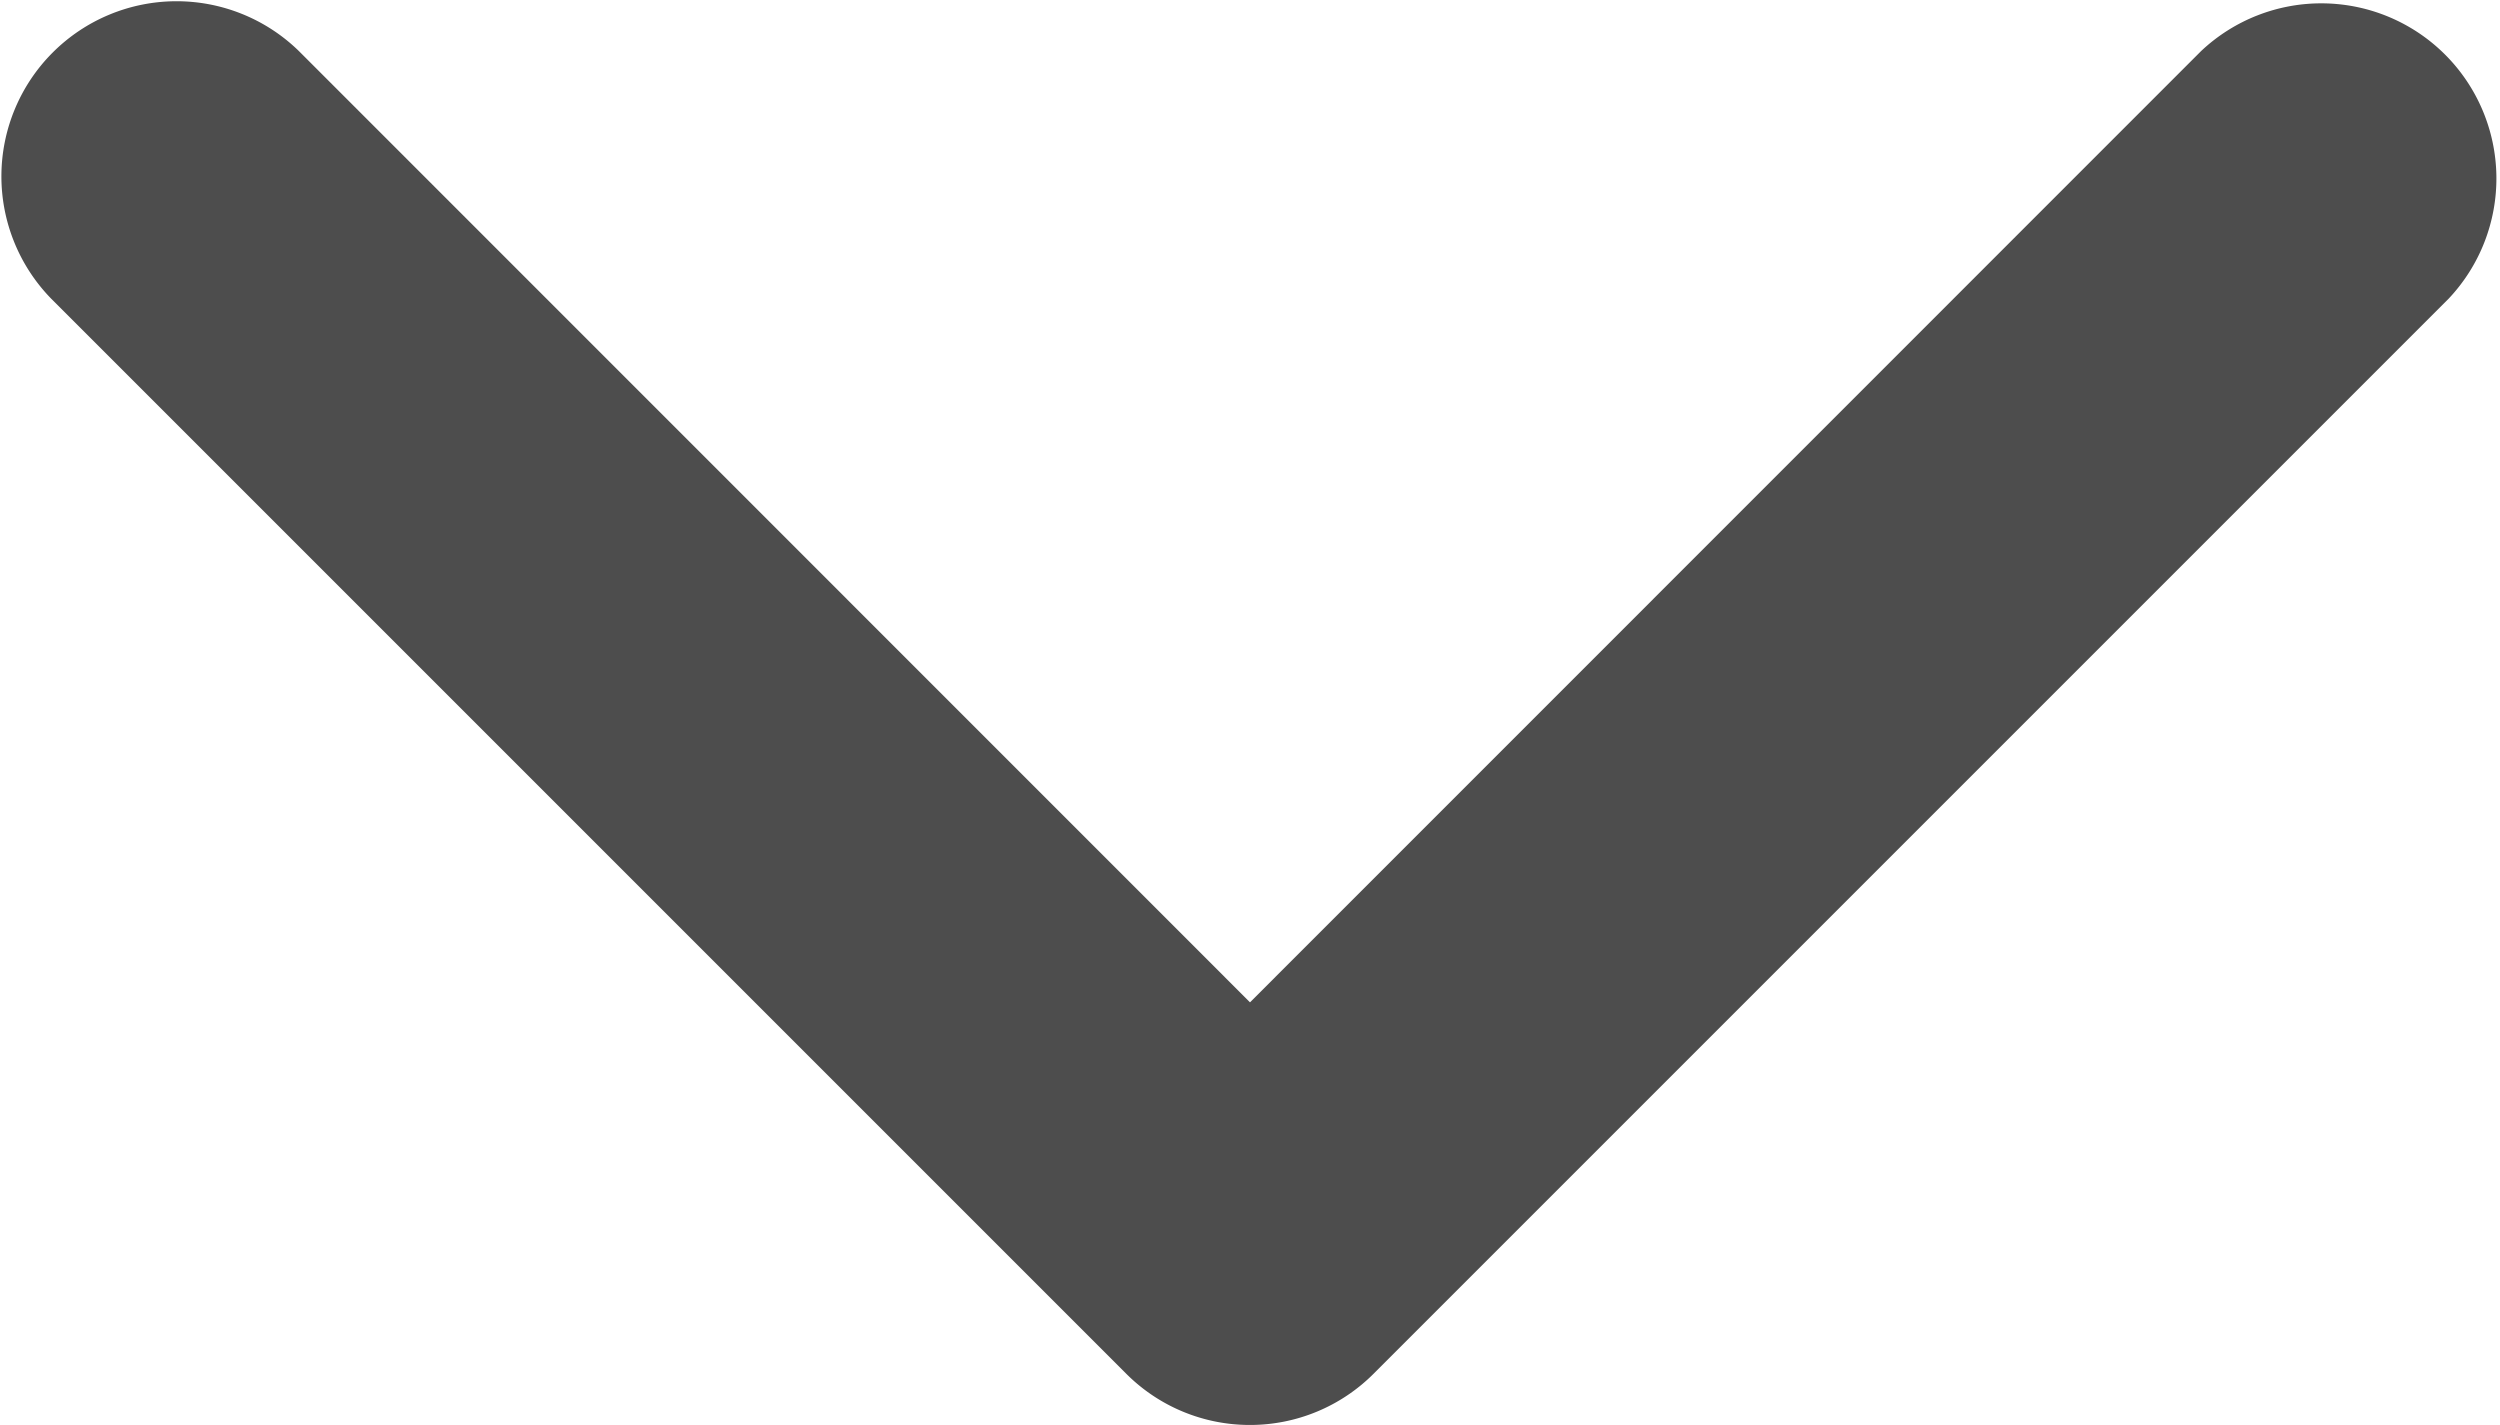 <svg xmlns="http://www.w3.org/2000/svg" width="14.96" height="8.527" viewBox="0 0 14.96 8.527">
	<path id="Path_7" data-name="Path 7" d="M7.481,105.668a1.045,1.045,0,0,1-.741-.307L.308,98.929a1.048,1.048,0,0,1,1.482-1.482l5.691,5.692,5.691-5.692a1.048,1.048,0,0,1,1.481,1.482l-6.432,6.432A1.045,1.045,0,0,1,7.481,105.668Z" transform="translate(-0.001 -97.141)" fill="#4d4d4d"></path>
</svg>